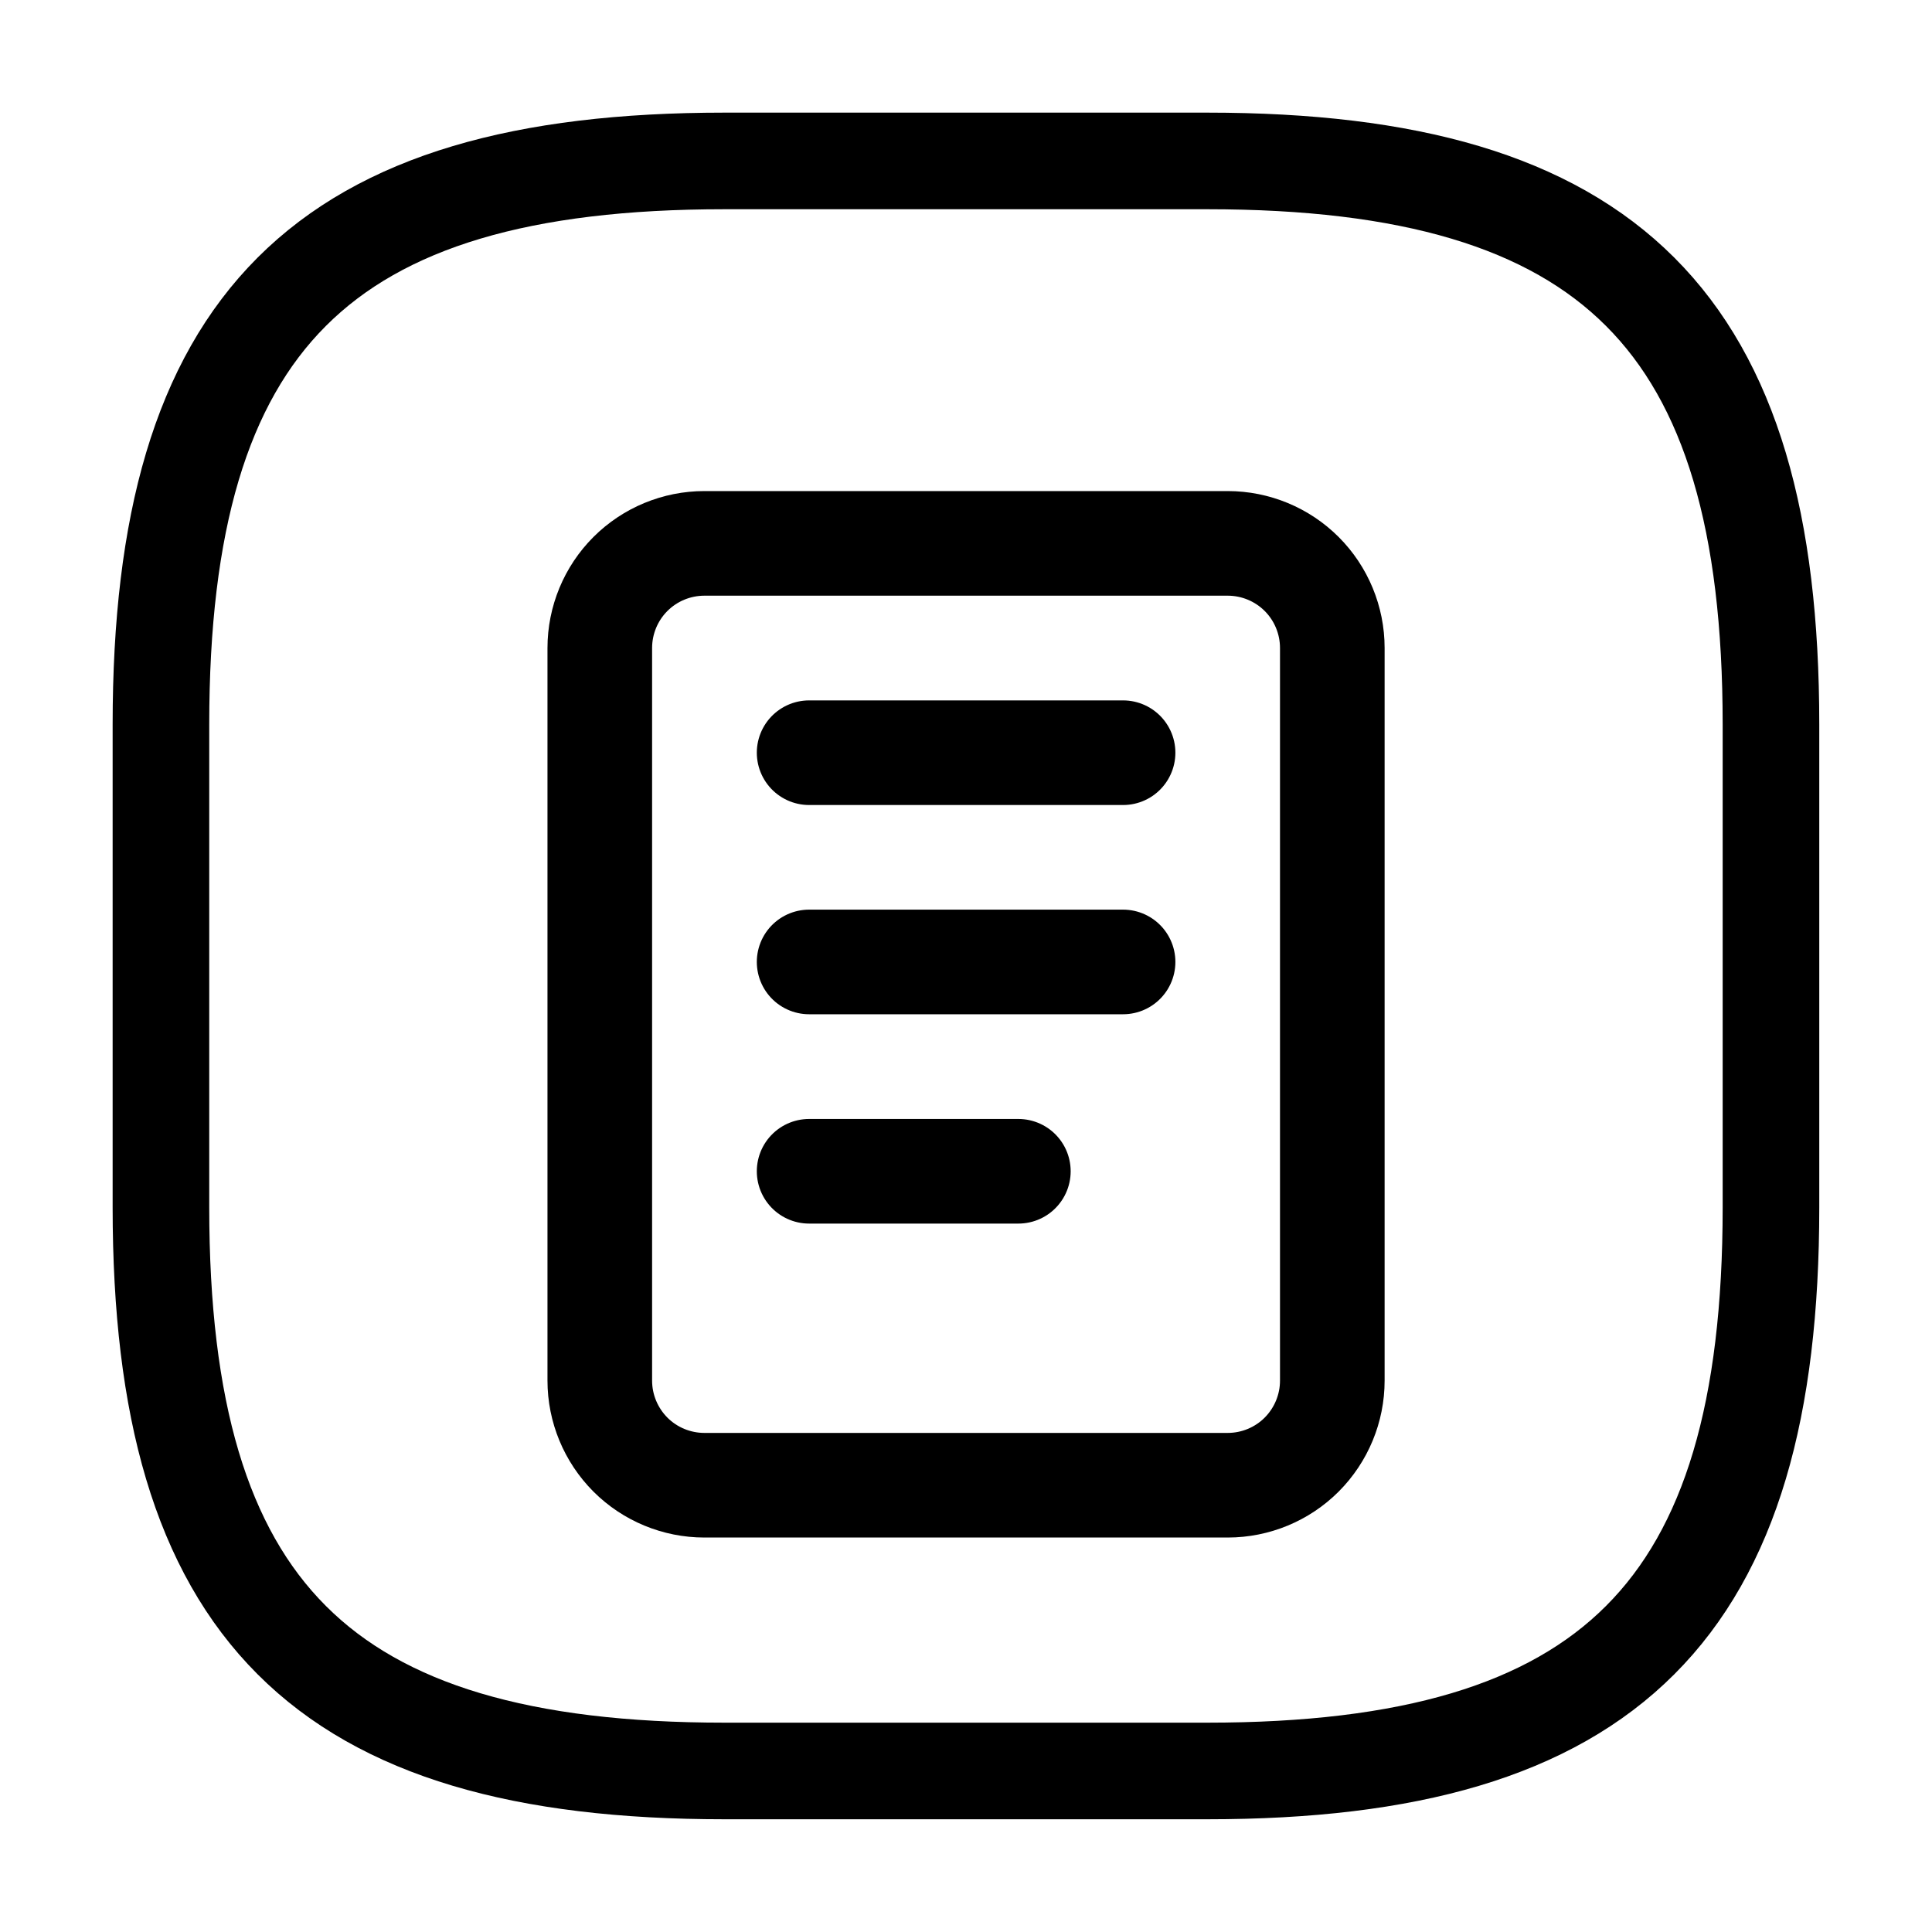 <svg width="20" height="20" viewBox="0 0 20 20" fill="none" xmlns="http://www.w3.org/2000/svg">
<path d="M7.499 18.333H12.499C16.666 18.333 18.333 16.666 18.333 12.499V7.499C18.333 3.333 16.666 1.666 12.499 1.666H7.499C3.333 1.666 1.666 3.333 1.666 7.499V12.499C1.666 16.666 3.333 18.333 7.499 18.333Z" stroke="black" stroke-linecap="round" stroke-linejoin="round"/>
<path d="M8.376 7.792H11.626M8.376 9.958H11.626M8.376 12.125H10.542M6.209 6.708C6.209 6.421 6.323 6.145 6.526 5.942C6.729 5.739 7.005 5.625 7.292 5.625H12.709C12.996 5.625 13.272 5.739 13.475 5.942C13.678 6.145 13.792 6.421 13.792 6.708V14.292C13.792 14.579 13.678 14.854 13.475 15.058C13.272 15.261 12.996 15.375 12.709 15.375H7.292C7.005 15.375 6.729 15.261 6.526 15.058C6.323 14.854 6.209 14.579 6.209 14.292V6.708Z" stroke="black" stroke-width="1.083" stroke-linecap="round" stroke-linejoin="round"/>
</svg>
